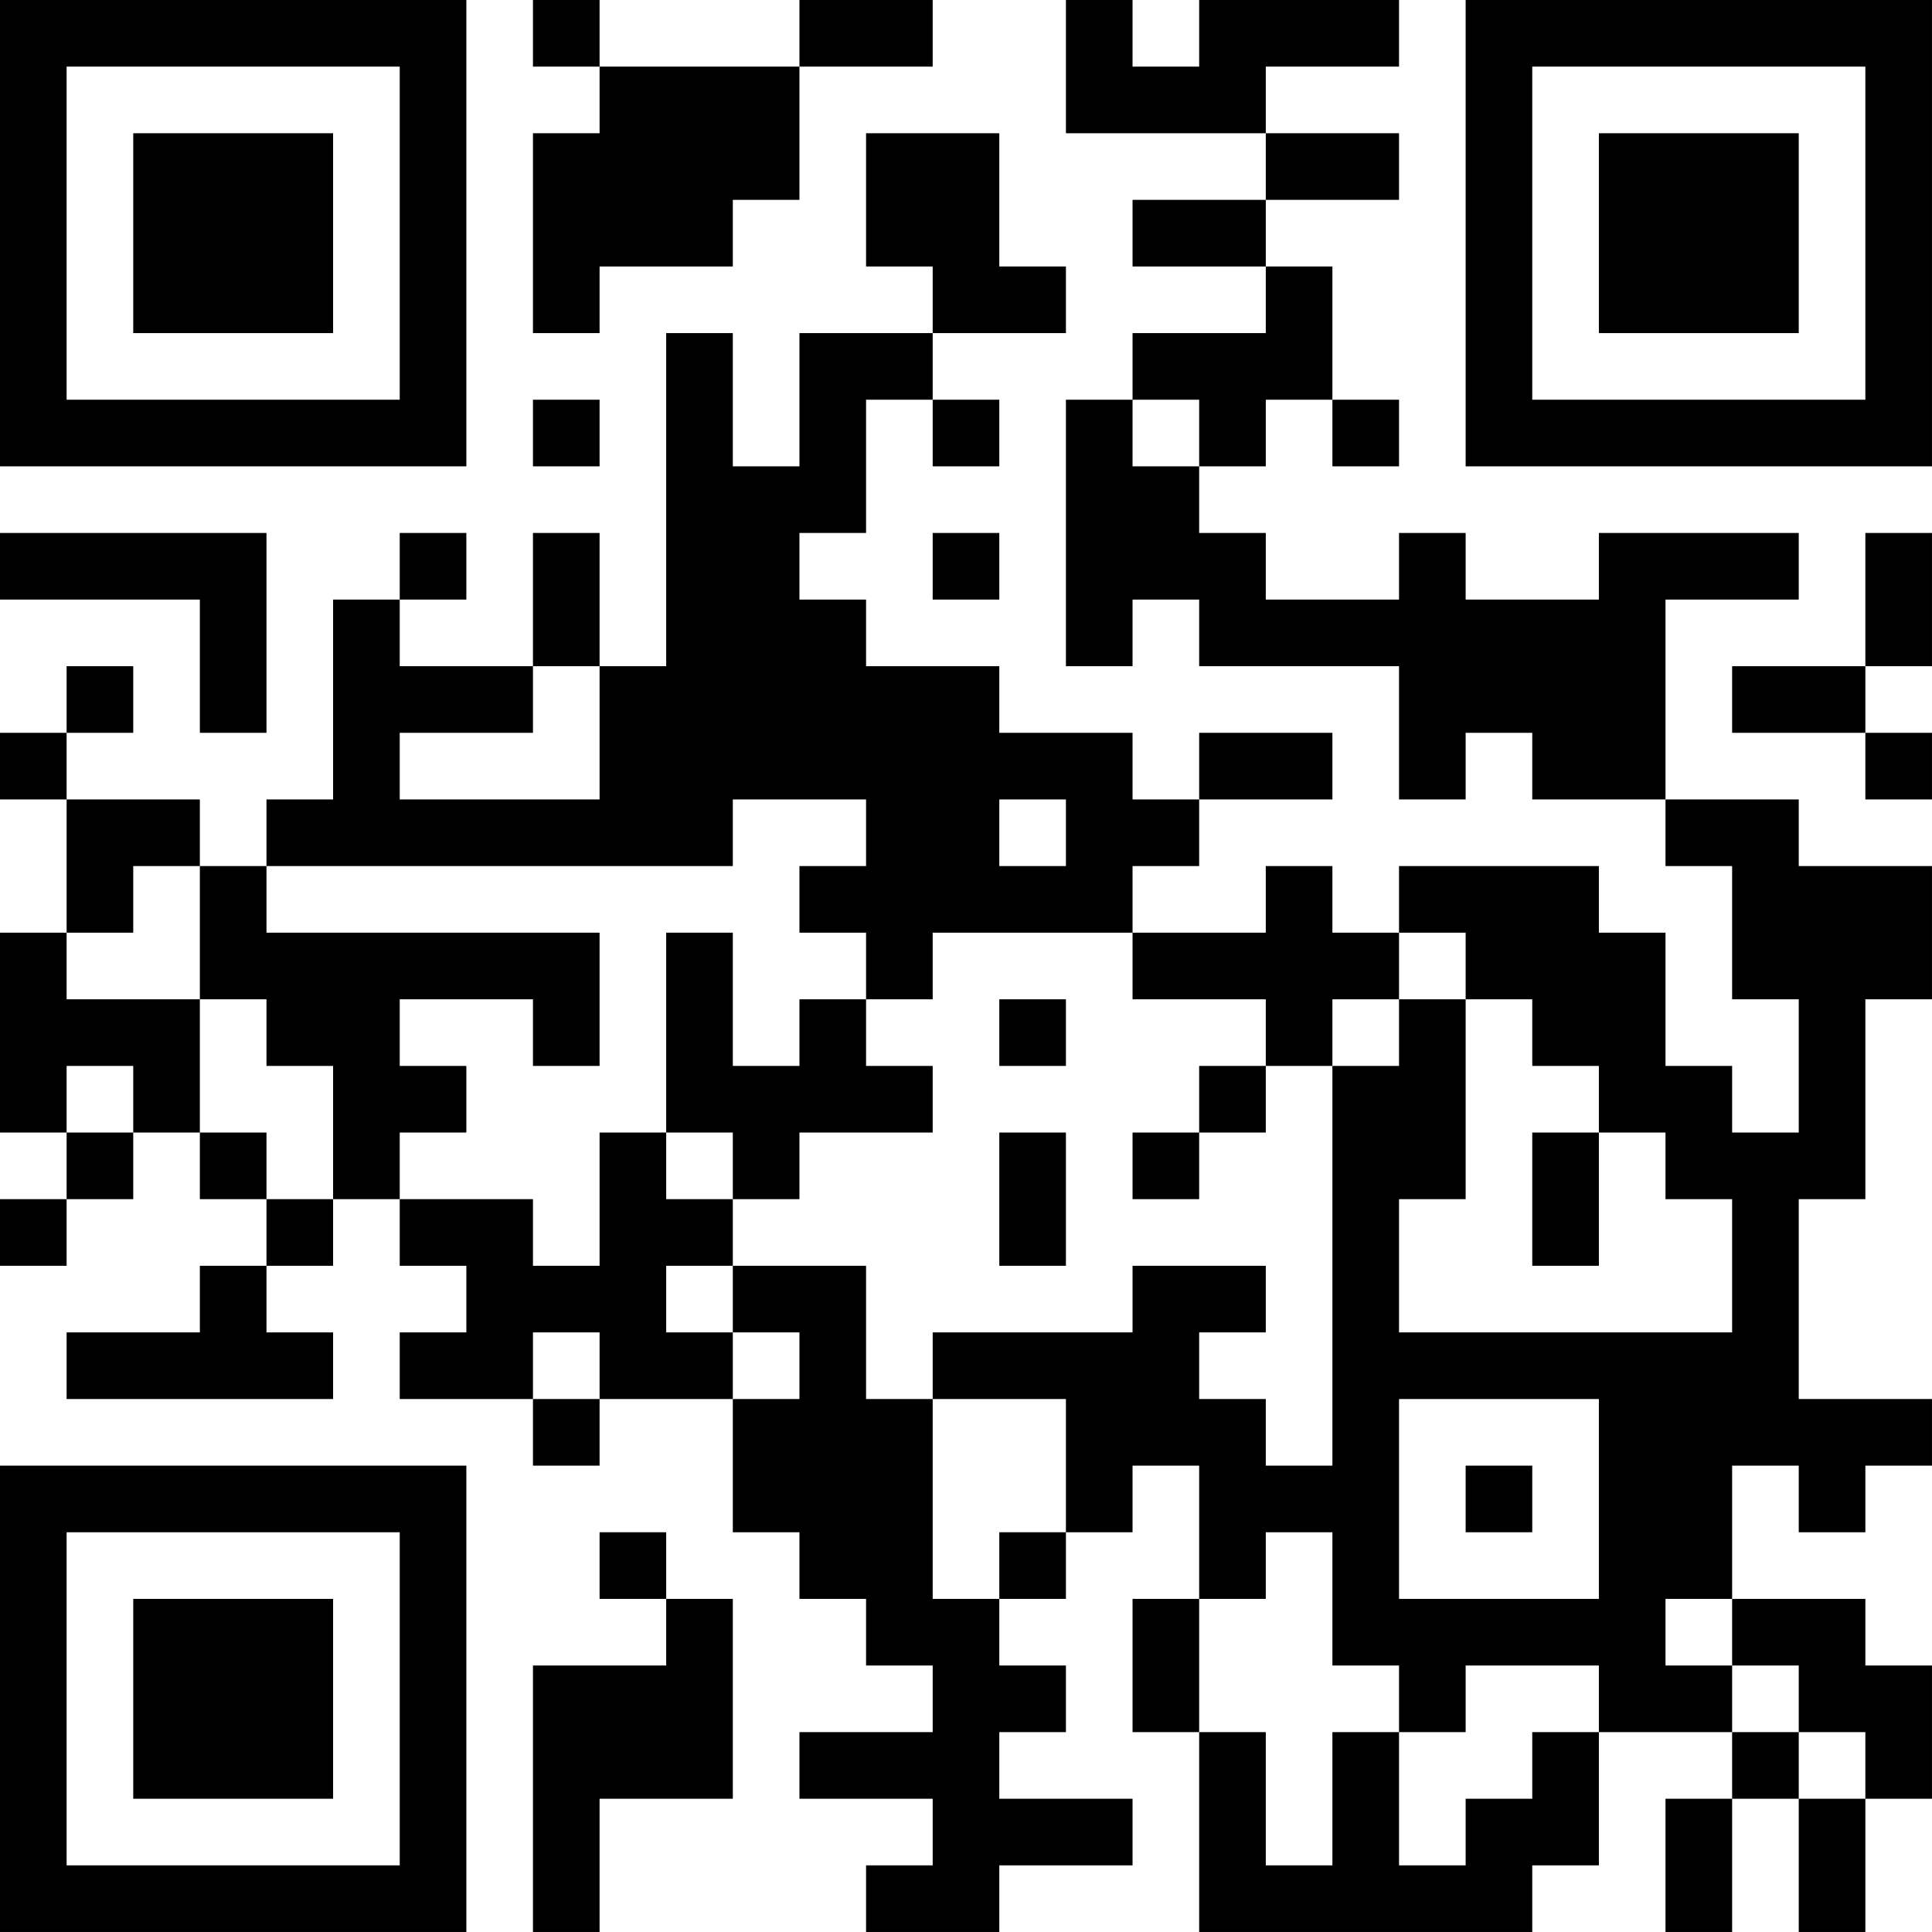 <?xml version="1.0" encoding="UTF-8"?>
<svg xmlns="http://www.w3.org/2000/svg" version="1.1" width="400" height="400" viewBox="0 0 400 400"><rect x="0" y="0" width="400" height="400" fill="#ffffff"/><g transform="scale(13.793)"><g transform="translate(0,0)"><path fill-rule="evenodd" d="M8 0L8 1L9 1L9 2L8 2L8 5L9 5L9 4L11 4L11 3L12 3L12 1L14 1L14 0L12 0L12 1L9 1L9 0ZM16 0L16 2L19 2L19 3L17 3L17 4L19 4L19 5L17 5L17 6L16 6L16 10L17 10L17 9L18 9L18 10L21 10L21 12L22 12L22 11L23 11L23 12L25 12L25 13L26 13L26 15L27 15L27 17L26 17L26 16L25 16L25 14L24 14L24 13L21 13L21 14L20 14L20 13L19 13L19 14L17 14L17 13L18 13L18 12L20 12L20 11L18 11L18 12L17 12L17 11L15 11L15 10L13 10L13 9L12 9L12 8L13 8L13 6L14 6L14 7L15 7L15 6L14 6L14 5L16 5L16 4L15 4L15 2L13 2L13 4L14 4L14 5L12 5L12 7L11 7L11 5L10 5L10 10L9 10L9 8L8 8L8 10L6 10L6 9L7 9L7 8L6 8L6 9L5 9L5 12L4 12L4 13L3 13L3 12L1 12L1 11L2 11L2 10L1 10L1 11L0 11L0 12L1 12L1 14L0 14L0 17L1 17L1 18L0 18L0 19L1 19L1 18L2 18L2 17L3 17L3 18L4 18L4 19L3 19L3 20L1 20L1 21L5 21L5 20L4 20L4 19L5 19L5 18L6 18L6 19L7 19L7 20L6 20L6 21L8 21L8 22L9 22L9 21L11 21L11 23L12 23L12 24L13 24L13 25L14 25L14 26L12 26L12 27L14 27L14 28L13 28L13 29L15 29L15 28L17 28L17 27L15 27L15 26L16 26L16 25L15 25L15 24L16 24L16 23L17 23L17 22L18 22L18 24L17 24L17 26L18 26L18 29L23 29L23 28L24 28L24 26L26 26L26 27L25 27L25 29L26 29L26 27L27 27L27 29L28 29L28 27L29 27L29 25L28 25L28 24L26 24L26 22L27 22L27 23L28 23L28 22L29 22L29 21L27 21L27 18L28 18L28 15L29 15L29 13L27 13L27 12L25 12L25 9L27 9L27 8L24 8L24 9L22 9L22 8L21 8L21 9L19 9L19 8L18 8L18 7L19 7L19 6L20 6L20 7L21 7L21 6L20 6L20 4L19 4L19 3L21 3L21 2L19 2L19 1L21 1L21 0L18 0L18 1L17 1L17 0ZM8 6L8 7L9 7L9 6ZM17 6L17 7L18 7L18 6ZM0 8L0 9L3 9L3 11L4 11L4 8ZM14 8L14 9L15 9L15 8ZM28 8L28 10L26 10L26 11L28 11L28 12L29 12L29 11L28 11L28 10L29 10L29 8ZM8 10L8 11L6 11L6 12L9 12L9 10ZM11 12L11 13L4 13L4 14L9 14L9 16L8 16L8 15L6 15L6 16L7 16L7 17L6 17L6 18L8 18L8 19L9 19L9 17L10 17L10 18L11 18L11 19L10 19L10 20L11 20L11 21L12 21L12 20L11 20L11 19L13 19L13 21L14 21L14 24L15 24L15 23L16 23L16 21L14 21L14 20L17 20L17 19L19 19L19 20L18 20L18 21L19 21L19 22L20 22L20 16L21 16L21 15L22 15L22 18L21 18L21 20L26 20L26 18L25 18L25 17L24 17L24 16L23 16L23 15L22 15L22 14L21 14L21 15L20 15L20 16L19 16L19 15L17 15L17 14L14 14L14 15L13 15L13 14L12 14L12 13L13 13L13 12ZM15 12L15 13L16 13L16 12ZM2 13L2 14L1 14L1 15L3 15L3 17L4 17L4 18L5 18L5 16L4 16L4 15L3 15L3 13ZM10 14L10 17L11 17L11 18L12 18L12 17L14 17L14 16L13 16L13 15L12 15L12 16L11 16L11 14ZM15 15L15 16L16 16L16 15ZM1 16L1 17L2 17L2 16ZM18 16L18 17L17 17L17 18L18 18L18 17L19 17L19 16ZM15 17L15 19L16 19L16 17ZM23 17L23 19L24 19L24 17ZM8 20L8 21L9 21L9 20ZM21 21L21 24L24 24L24 21ZM22 22L22 23L23 23L23 22ZM9 23L9 24L10 24L10 25L8 25L8 29L9 29L9 27L11 27L11 24L10 24L10 23ZM19 23L19 24L18 24L18 26L19 26L19 28L20 28L20 26L21 26L21 28L22 28L22 27L23 27L23 26L24 26L24 25L22 25L22 26L21 26L21 25L20 25L20 23ZM25 24L25 25L26 25L26 26L27 26L27 27L28 27L28 26L27 26L27 25L26 25L26 24ZM0 0L0 7L7 7L7 0ZM1 1L1 6L6 6L6 1ZM2 2L2 5L5 5L5 2ZM22 0L22 7L29 7L29 0ZM23 1L23 6L28 6L28 1ZM24 2L24 5L27 5L27 2ZM0 22L0 29L7 29L7 22ZM1 23L1 28L6 28L6 23ZM2 24L2 27L5 27L5 24Z" fill="#000000"/></g></g></svg>
